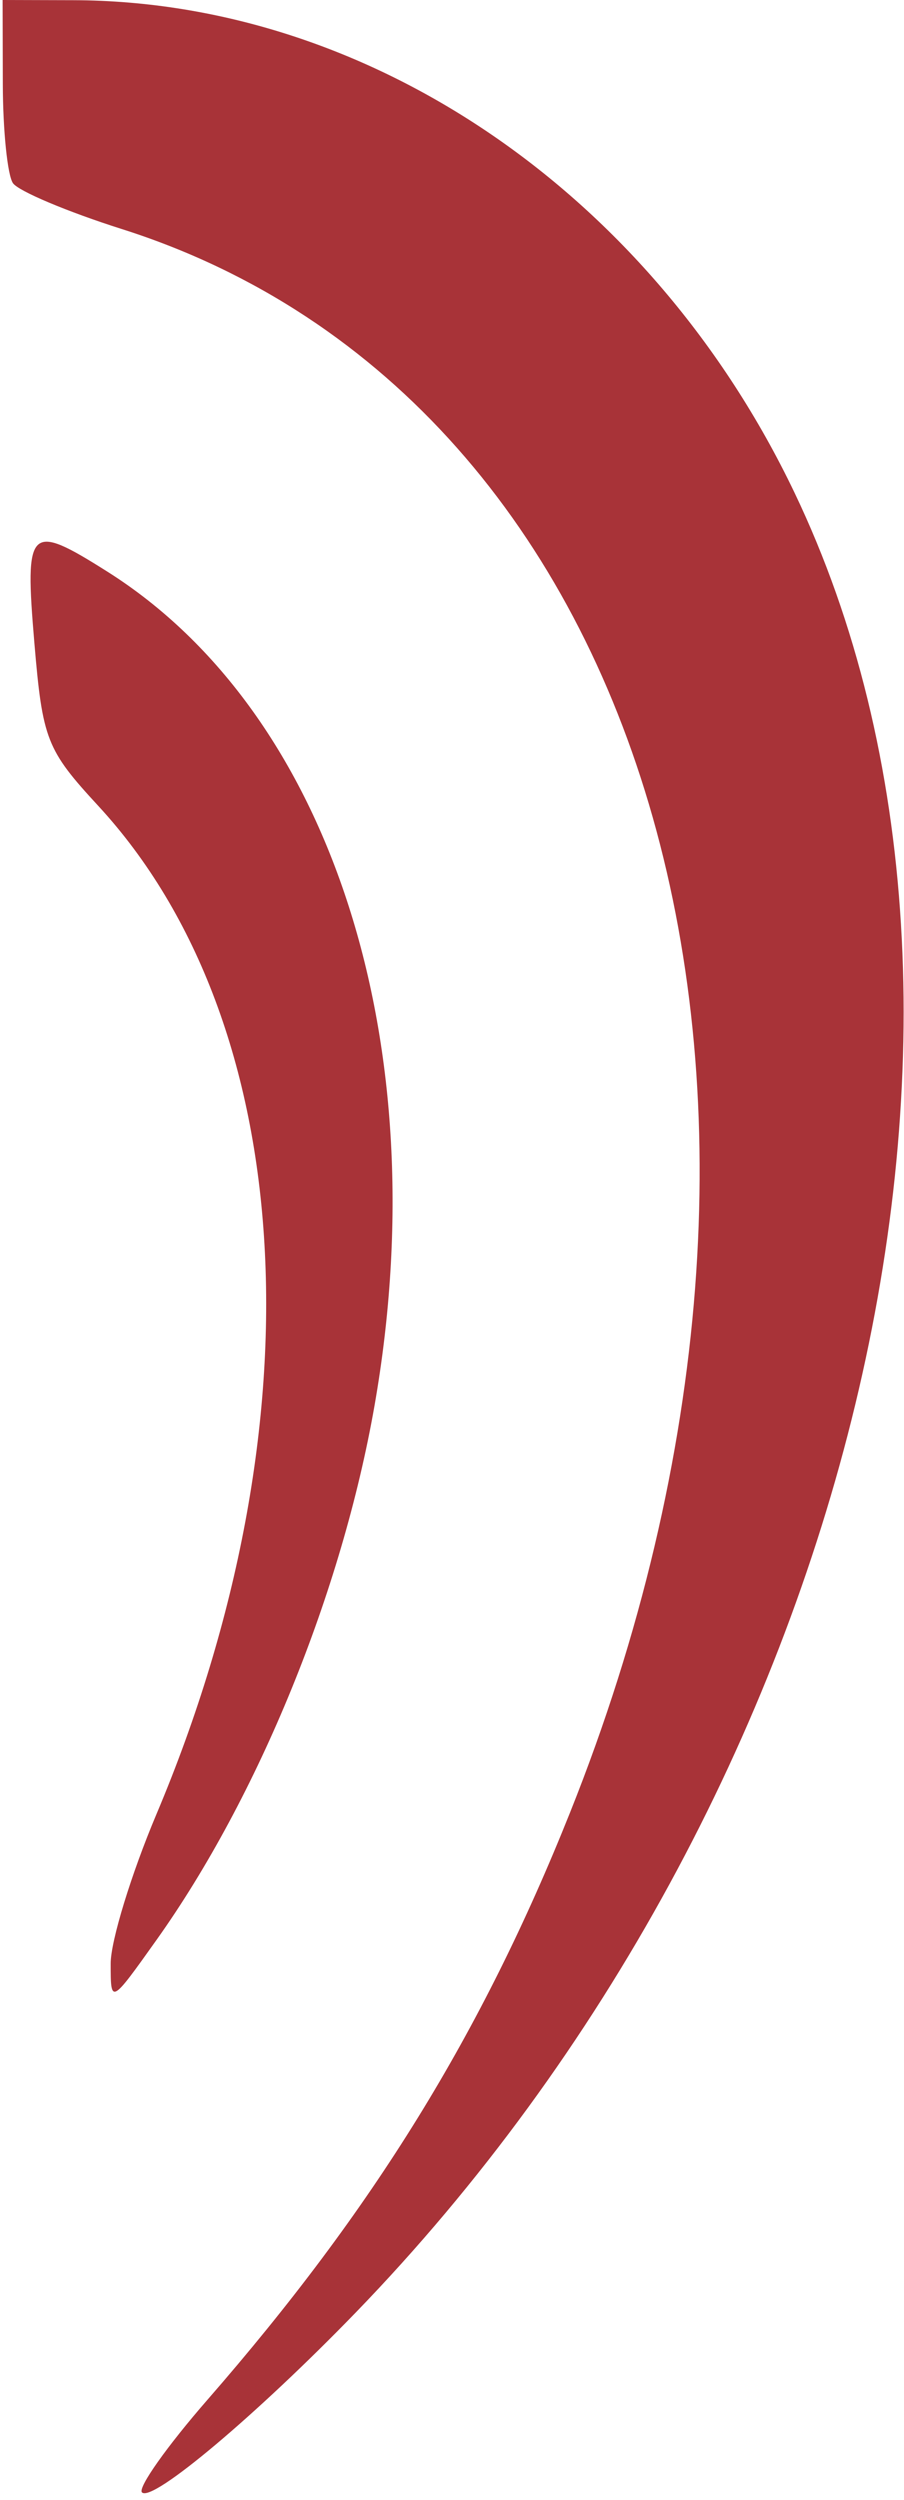 <svg width="97" height="268" viewBox="0 0 97 268" fill="none" xmlns="http://www.w3.org/2000/svg">
<path fill-rule="evenodd" clip-rule="evenodd" d="M0.302 9.043C0.315 14.018 0.804 18.783 1.389 19.635C1.975 20.486 7.233 22.701 13.076 24.555C70.346 42.737 91.674 117.98 61.178 194.267C51.677 218.038 40.058 236.842 22.277 257.228C17.923 262.22 14.753 266.698 15.235 267.177C16.34 268.281 27.539 258.866 38.165 247.901C91.632 192.719 111.943 108.571 85.252 52.813C69.901 20.742 39.668 0.111 7.89 0.022L0.28 0L0.302 9.043ZM3.689 68.928C4.568 79.295 4.991 80.374 10.548 86.392C32.047 109.675 34.52 152.503 16.788 194.473C14.086 200.868 11.876 208.073 11.876 210.48C11.876 214.86 11.877 214.859 16.797 207.952C27.733 192.598 36.69 170.661 40.191 150.654C46.965 111.961 35.589 76.477 11.543 61.292C3.104 55.963 2.631 56.423 3.689 68.928Z" fill="#A83338"/>
</svg>
